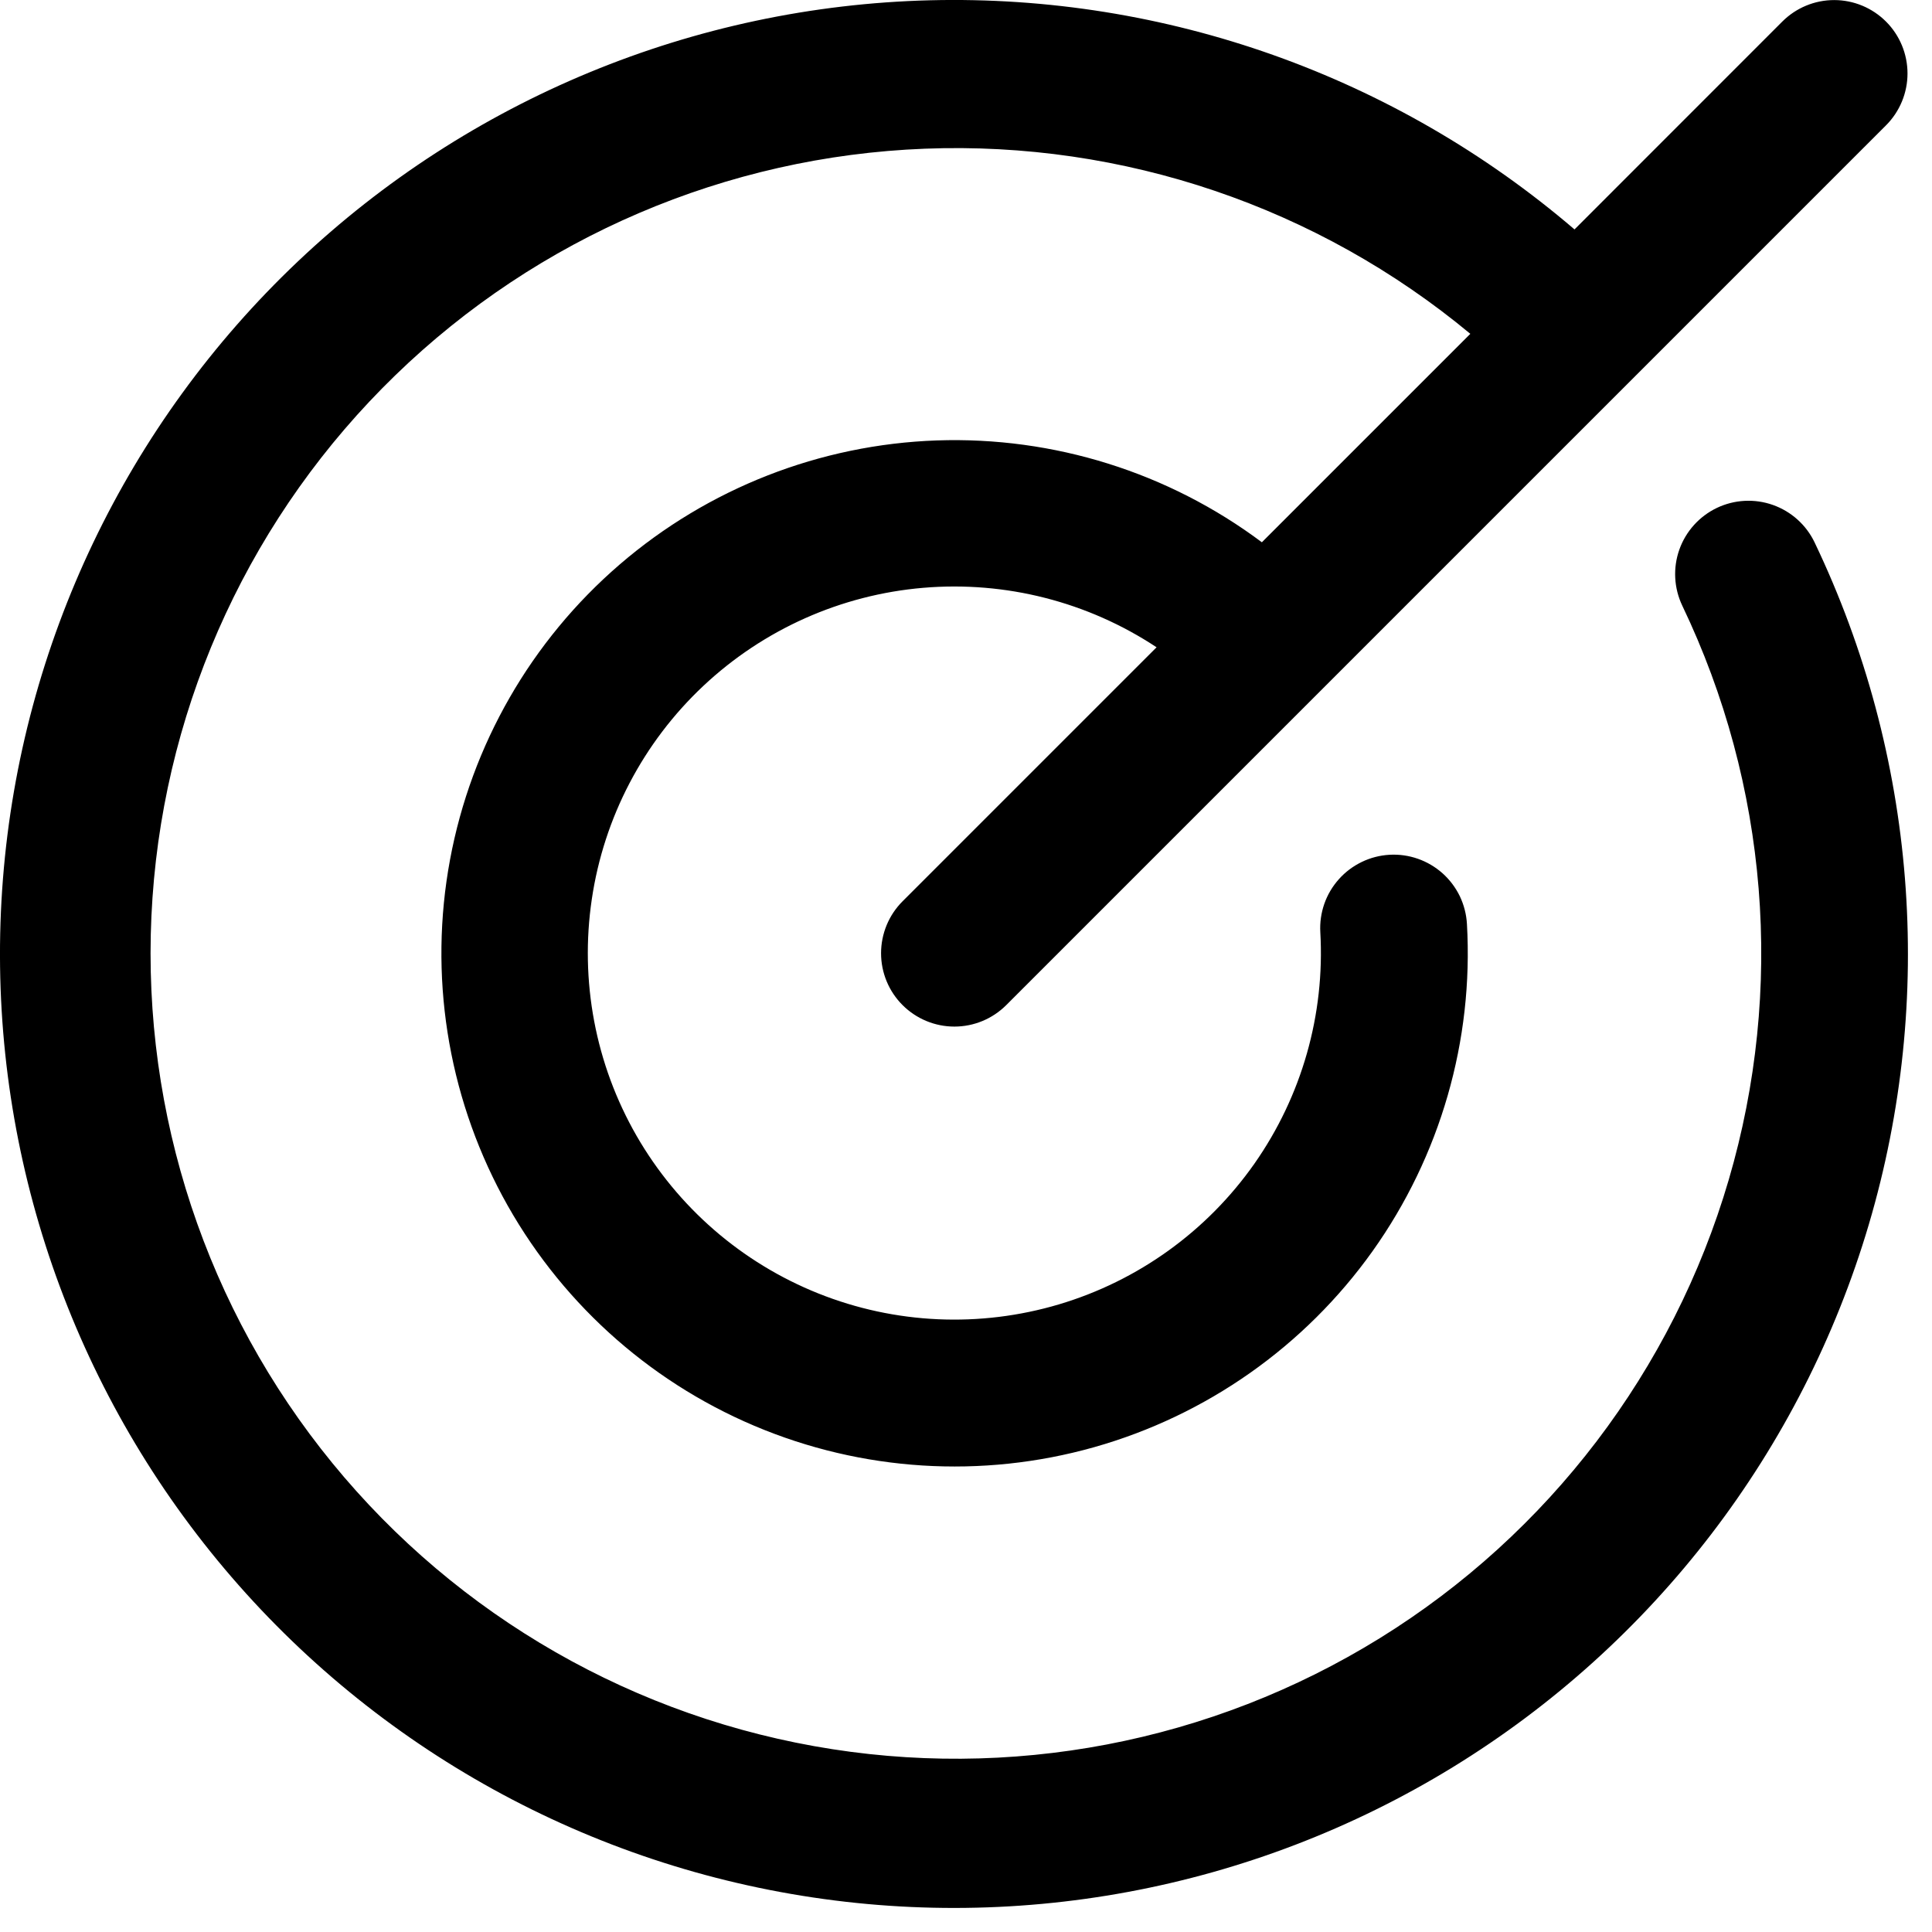 <svg width="28" height="28" viewBox="0 0 28 28" fill="none" xmlns="http://www.w3.org/2000/svg">
<path d="M26.299 7.862C27.773 10.945 28.053 14.466 27.085 17.744C26.116 21.022 23.968 23.825 21.054 25.612C18.14 27.398 14.668 28.043 11.307 27.42C7.946 26.798 4.935 24.952 2.855 22.24C0.775 19.528 -0.227 16.141 0.043 12.734C0.313 9.327 1.836 6.14 4.317 3.789C6.798 1.438 10.062 0.09 13.479 0.004C16.896 -0.081 20.224 1.102 22.819 3.325L25.83 0.313C26.03 0.113 26.3 0.001 26.582 0.001C26.864 0.001 27.134 0.113 27.334 0.313C27.533 0.512 27.645 0.783 27.645 1.065C27.645 1.346 27.533 1.617 27.334 1.816L14.584 14.566C14.384 14.766 14.114 14.878 13.832 14.878C13.55 14.878 13.28 14.766 13.08 14.566C12.881 14.367 12.769 14.097 12.769 13.815C12.769 13.533 12.881 13.262 13.08 13.063L16.762 9.381C15.764 8.721 14.573 8.418 13.381 8.519C12.189 8.62 11.066 9.121 10.194 9.94C9.322 10.759 8.752 11.848 8.577 13.031C8.401 14.215 8.629 15.423 9.225 16.46C9.822 17.497 10.75 18.302 11.861 18.746C12.972 19.19 14.2 19.245 15.347 18.904C16.493 18.563 17.491 17.845 18.179 16.866C18.866 15.887 19.203 14.705 19.135 13.51C19.127 13.371 19.147 13.231 19.193 13.099C19.239 12.967 19.311 12.846 19.404 12.742C19.497 12.637 19.61 12.553 19.736 12.492C19.862 12.431 19.998 12.396 20.138 12.388C20.42 12.372 20.696 12.469 20.907 12.657C21.011 12.75 21.096 12.863 21.157 12.989C21.217 13.115 21.252 13.251 21.26 13.391C21.357 15.081 20.874 16.754 19.892 18.133C18.909 19.512 17.485 20.514 15.856 20.974C14.226 21.434 12.489 21.324 10.93 20.663C9.371 20.002 8.085 18.828 7.283 17.337C6.482 15.845 6.213 14.125 6.522 12.46C6.831 10.795 7.698 9.286 8.981 8.181C10.264 7.076 11.886 6.442 13.578 6.383C15.27 6.325 16.932 6.845 18.288 7.859L21.309 4.838C19.095 2.999 16.28 2.044 13.404 2.155C10.528 2.266 7.795 3.435 5.729 5.439C3.663 7.442 2.409 10.138 2.21 13.009C2.011 15.88 2.879 18.724 4.649 20.994C6.418 23.263 8.964 24.799 11.797 25.306C14.63 25.814 17.55 25.256 19.997 23.742C22.444 22.227 24.245 19.861 25.054 17.099C25.864 14.338 25.624 11.374 24.381 8.778C24.26 8.524 24.244 8.232 24.338 7.966C24.432 7.7 24.628 7.483 24.882 7.361C25.136 7.24 25.428 7.224 25.694 7.318C25.96 7.412 26.178 7.608 26.299 7.862Z" fill="black"/>
</svg>
